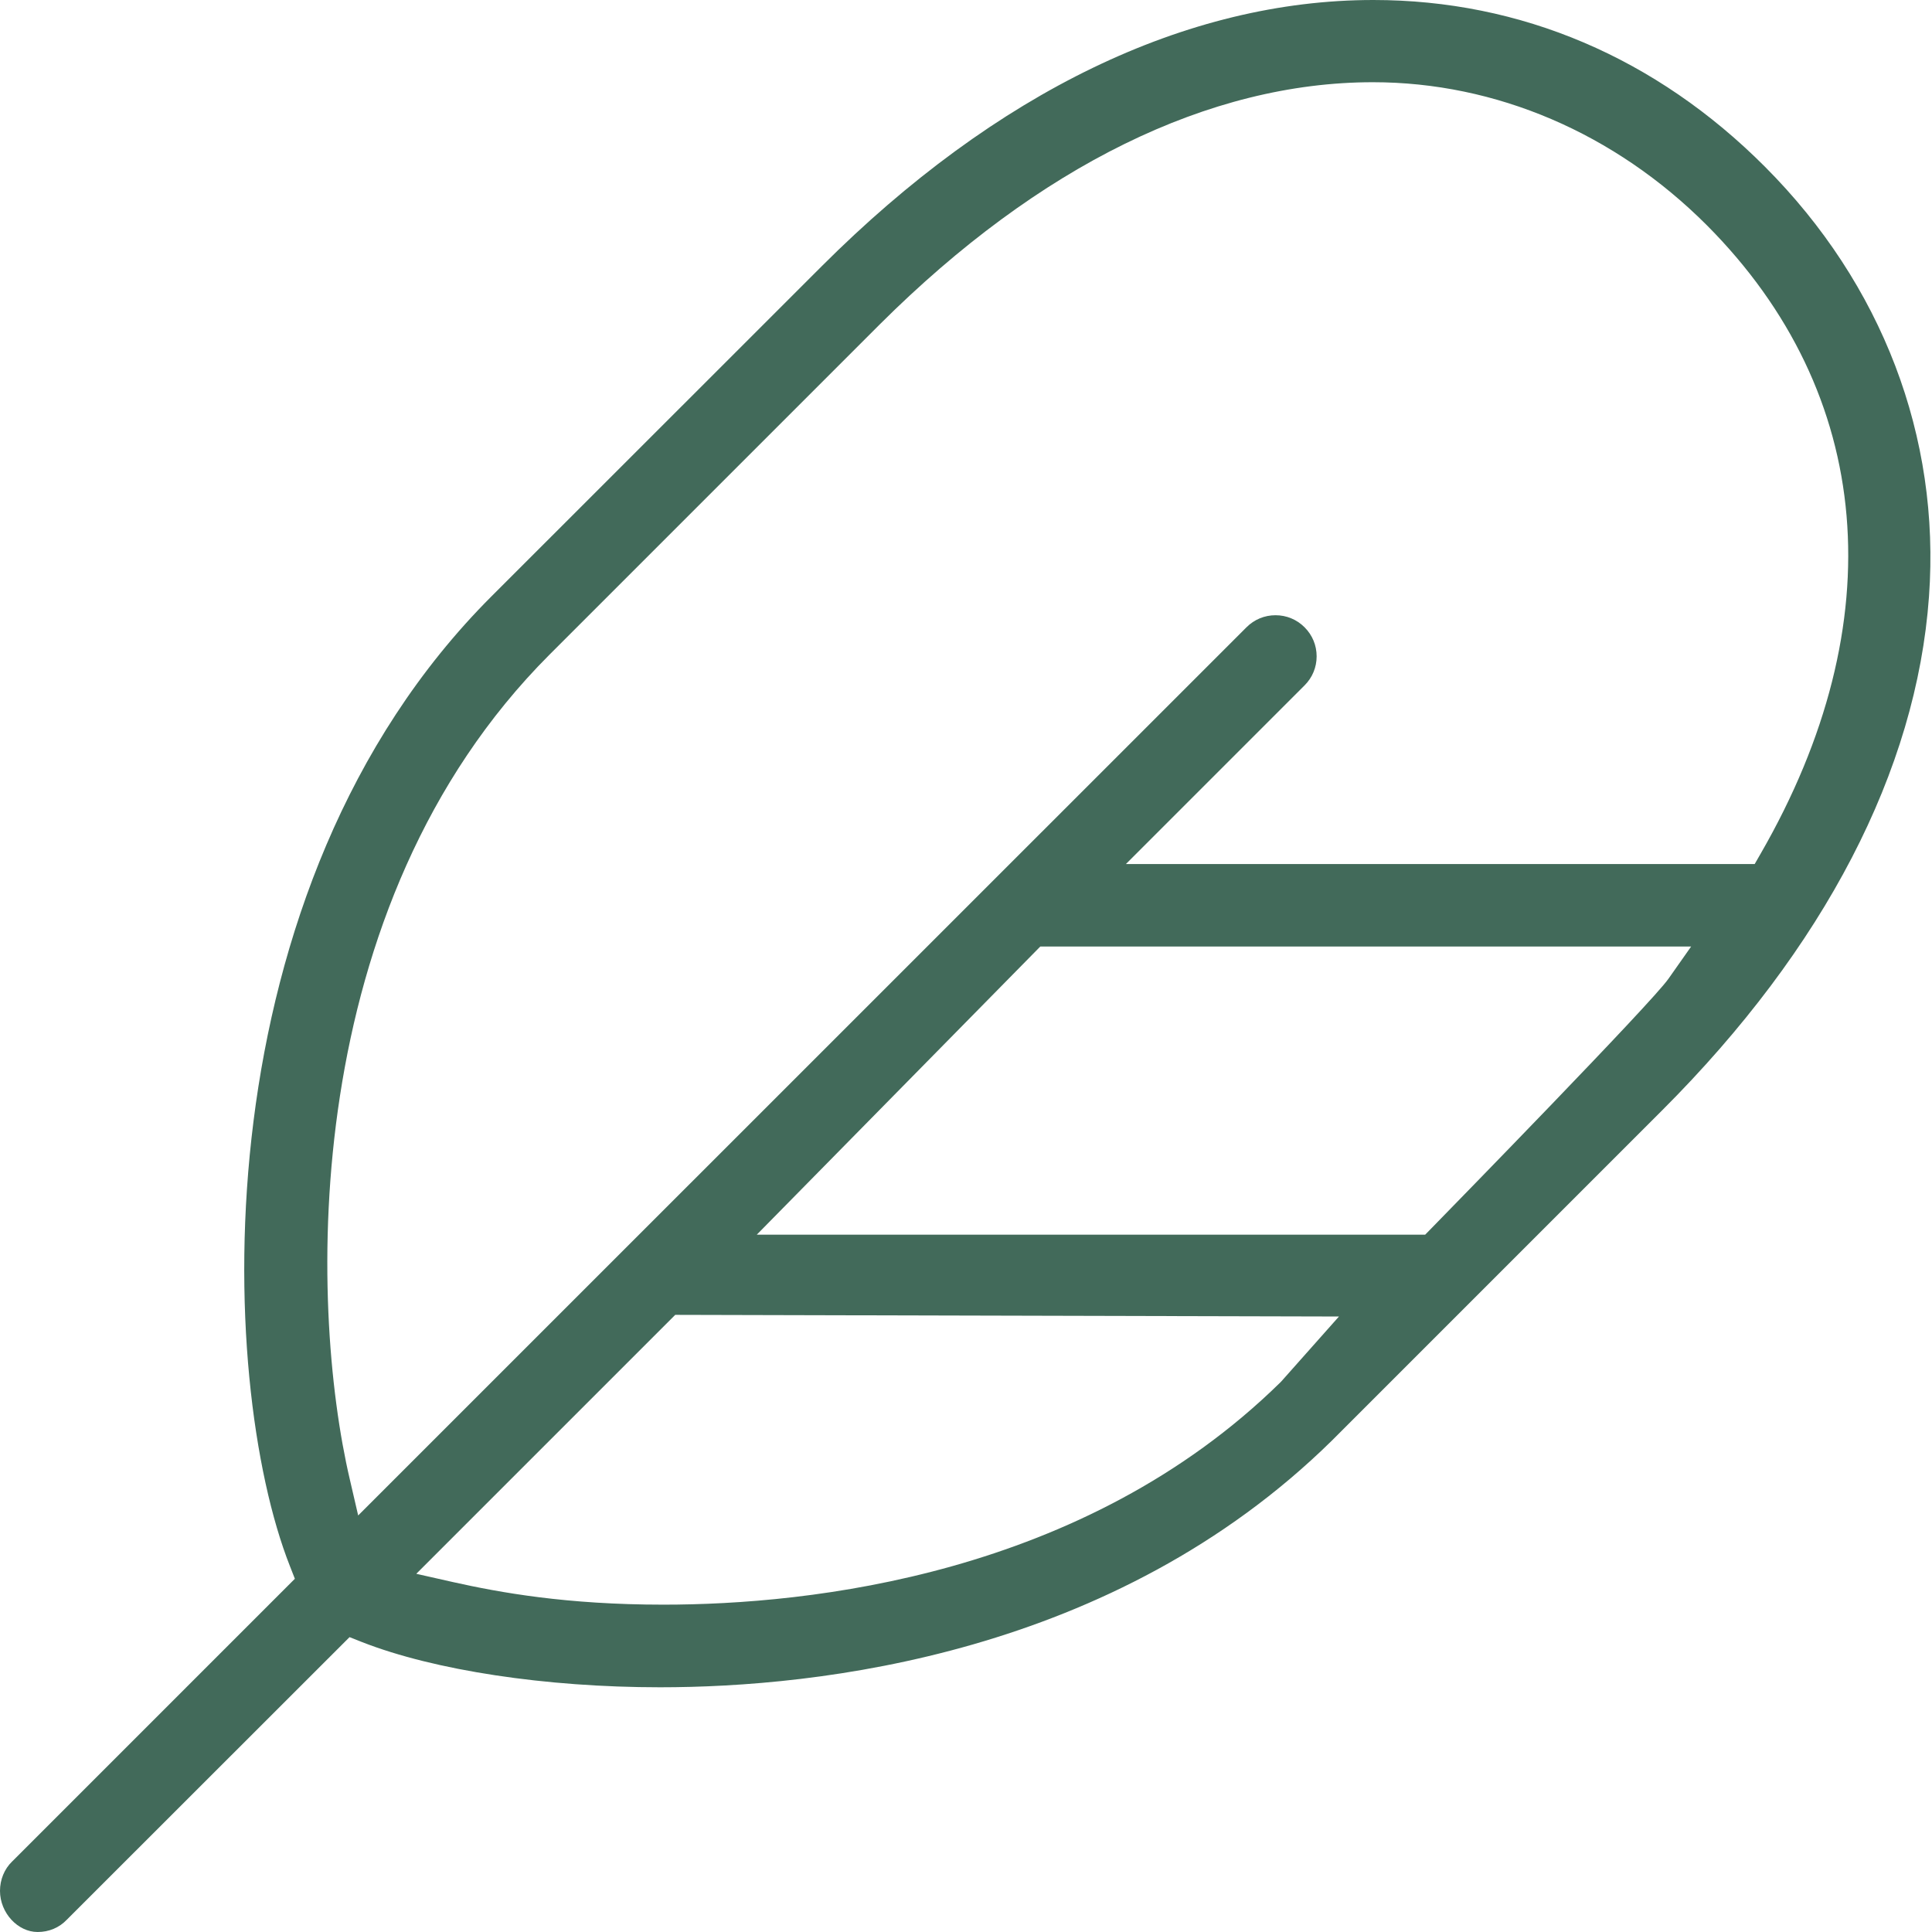 <svg width="90" height="90" viewBox="0 0 90 90" fill="none" xmlns="http://www.w3.org/2000/svg">
<path d="M1.755 90C0.823 90 0 89.106 0 88.085C0 87.562 0.204 87.064 0.562 86.719L13.736 73.545L13.506 72.957C10.085 64.289 9.274 41.4 22.896 27.779L38.279 12.402C46.398 4.289 55.283 0 63.977 0C70.845 0 77.151 2.687 82.219 7.768C87.677 13.238 90.396 20.349 89.86 27.791C89.279 35.898 84.983 44.17 77.438 51.715L62.042 67.111C51.874 77.106 38.068 78.6 30.747 78.6C25.43 78.6 20.24 77.815 16.864 76.494L16.283 76.264L3.115 89.425C2.757 89.802 2.279 90 1.749 90H1.755ZM19.398 73.315L21.096 73.698C23.291 74.189 26.394 74.751 30.906 74.751C37.698 74.751 50.47 73.404 59.643 64.398L59.687 64.353L62.374 61.328L31.455 61.251L19.398 73.308V73.315ZM63.957 3.83C56.336 3.83 48.396 7.73 40.992 15.102L25.596 30.498C13.883 42.223 14.387 60.76 16.296 68.917L16.685 70.596L58.066 29.221C58.43 28.857 58.908 28.66 59.419 28.66C59.93 28.66 60.408 28.857 60.772 29.221C61.136 29.585 61.334 30.064 61.334 30.575C61.334 31.085 61.136 31.564 60.772 31.928L52.449 40.251H81.74L82.015 39.772C88.232 28.991 87.313 18.319 79.506 10.487C75.217 6.198 69.689 3.83 63.951 3.83H63.957ZM35.247 57.517H66.389L66.67 57.23C67.717 56.157 76.928 46.73 77.719 45.6L78.779 44.094H48.46L35.247 57.523V57.517Z" fill="#426A5A"/>
</svg>

